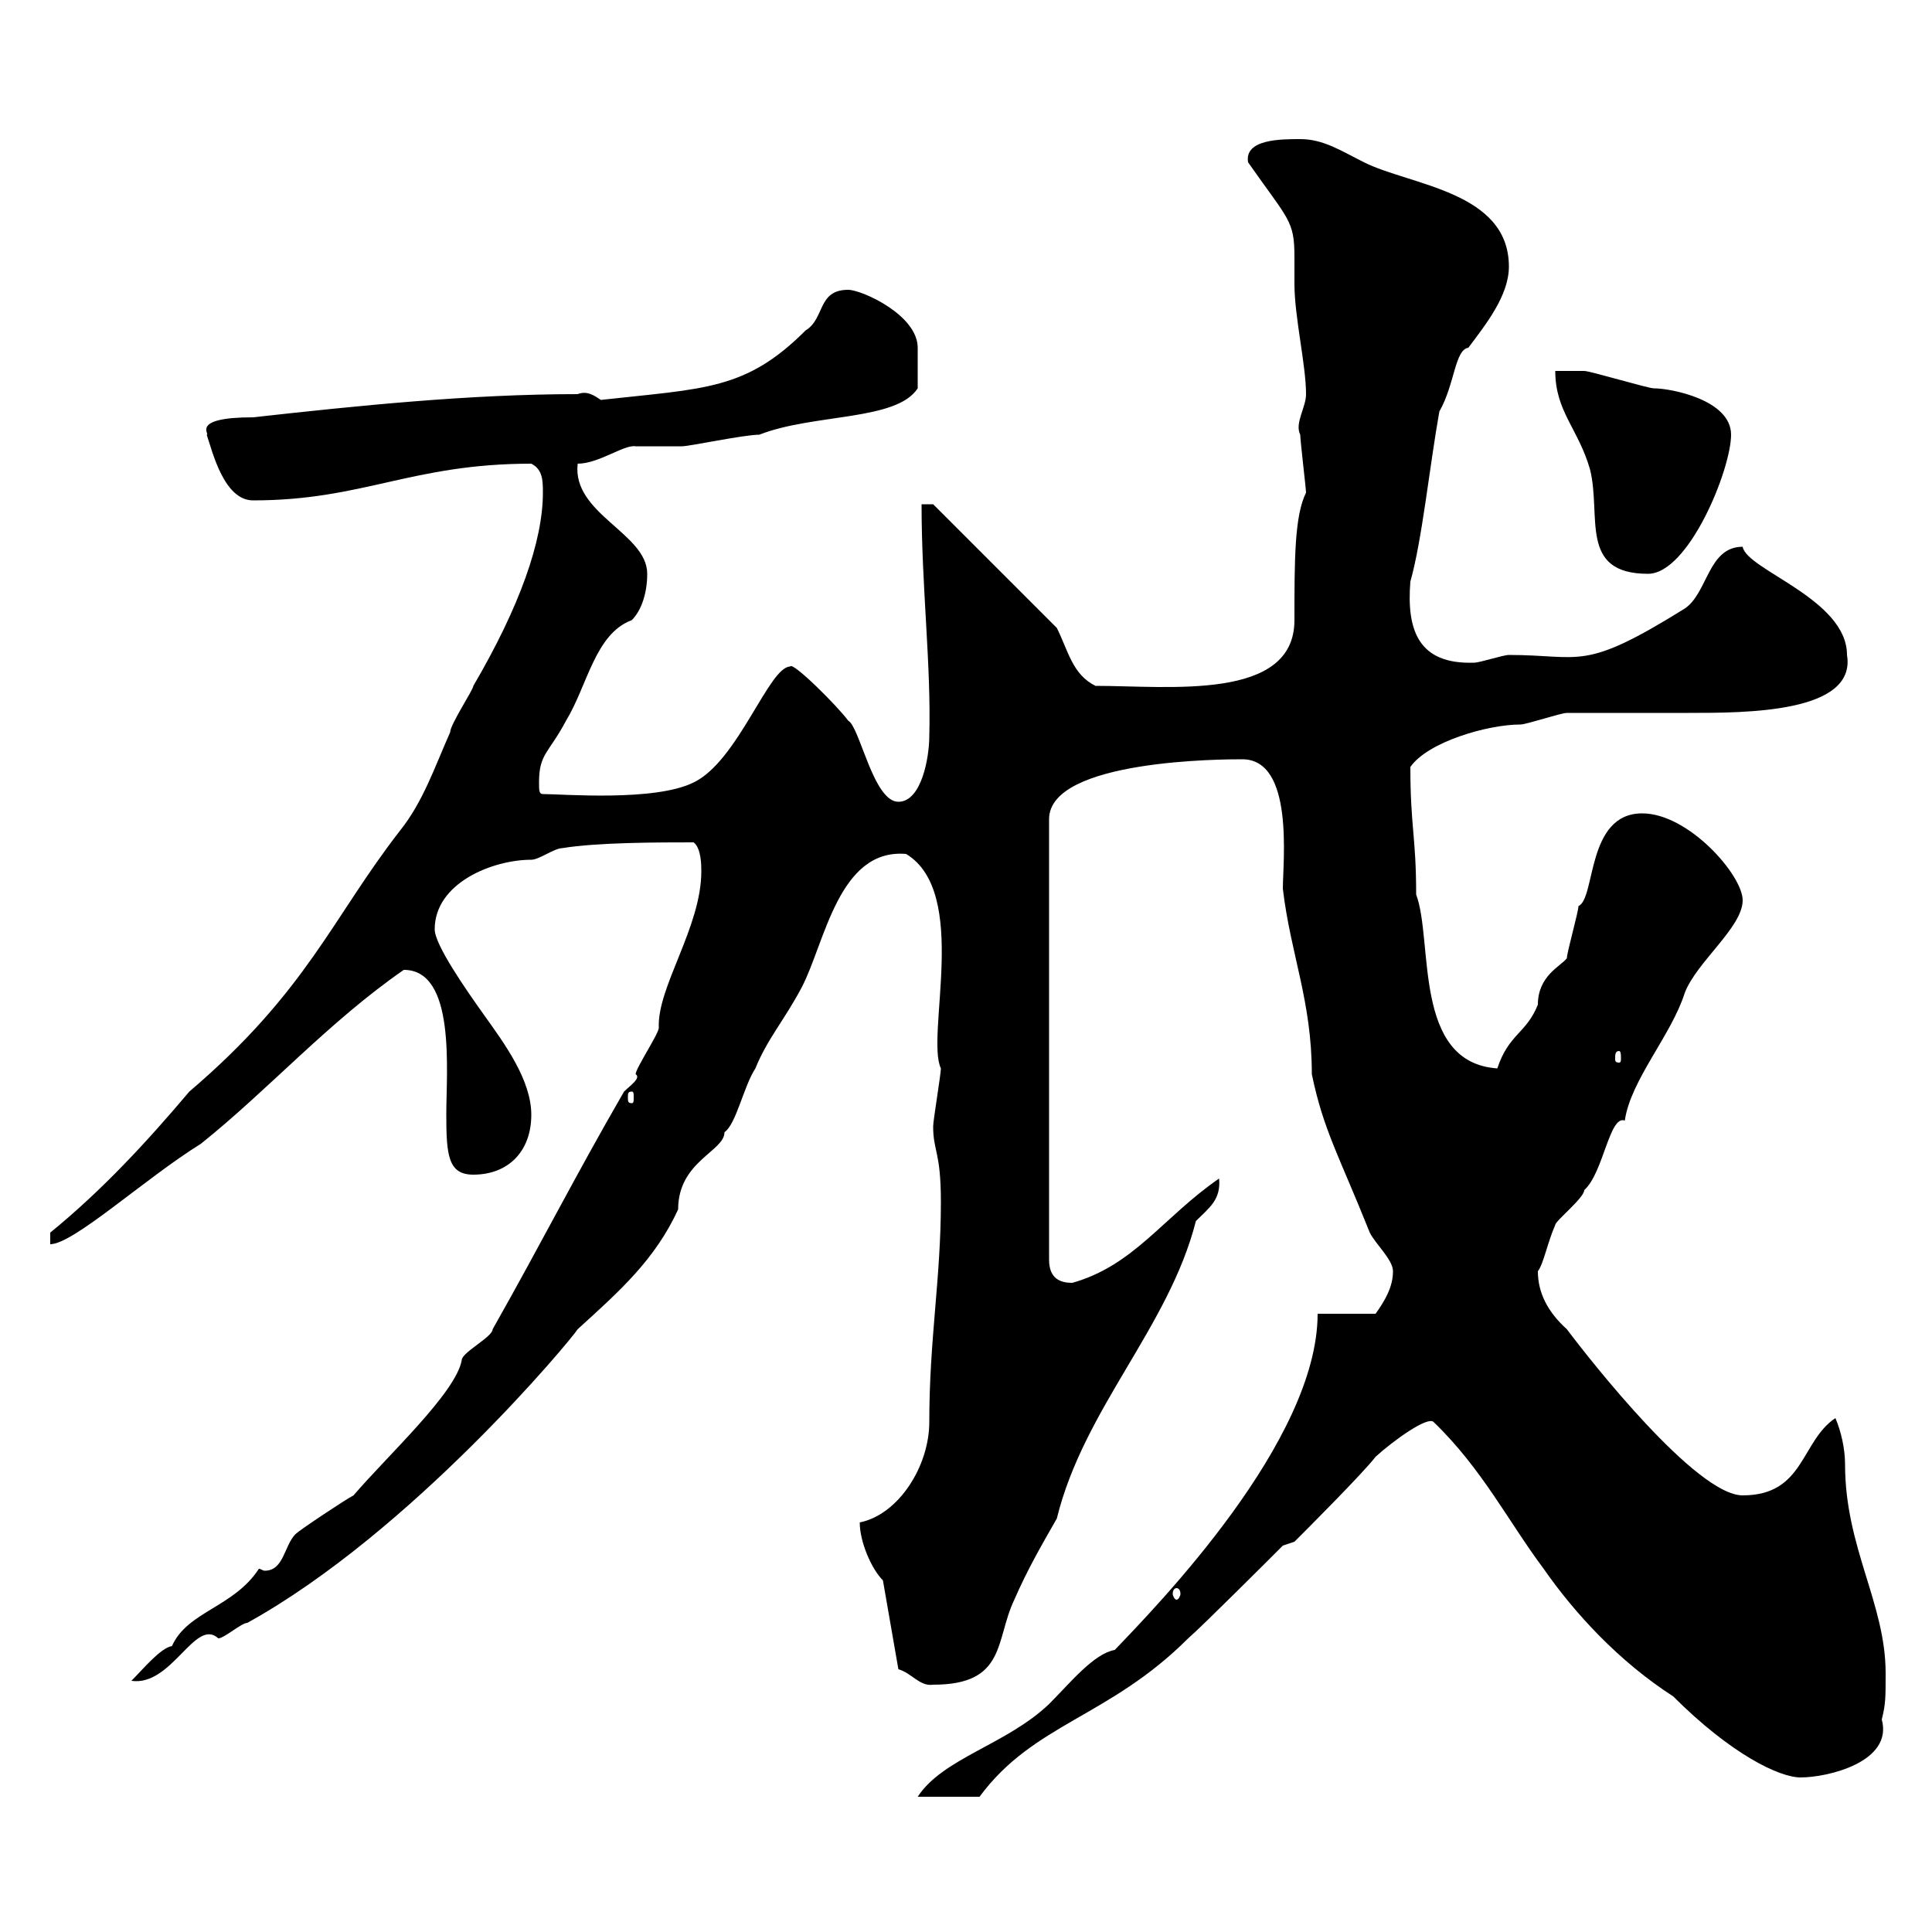 <svg xmlns="http://www.w3.org/2000/svg" xmlns:xlink="http://www.w3.org/1999/xlink" width="300" height="300"><path d="M204.60 204C204.60 223.80 179.70 249.30 173.10 256.20C169.80 256.80 166.20 261.30 162.90 264.60C156.30 270.90 146.40 273 142.50 279L152.10 279C160.50 267.60 172.20 266.70 184.50 254.40C186.60 252.60 197.40 241.80 199.20 240L201 239.40C202.80 237.60 211.80 228.60 213.60 226.20C216.60 223.50 221.70 219.90 222.60 220.80C230.10 228 234.30 236.40 239.70 243.60C244.50 250.50 251.40 258 259.80 263.40C268.80 272.40 276.30 276 279.60 276C283.80 276 294 273.60 292.20 267C292.80 264.60 292.80 263.70 292.80 259.80C292.80 249 286.50 240.30 286.50 227.40C286.50 225 285.90 222.30 285 220.20C279.60 223.80 280.20 232.20 270.60 232.20C263.40 232.20 246.90 211.20 243.30 206.40C240.30 203.70 238.80 200.70 238.80 197.40C239.70 196.20 240.30 192.90 241.50 190.20C241.50 189.60 246 186 246 184.80C249 182.10 249.90 173.10 252.30 174C253.20 167.70 259.50 160.80 261.60 154.20C263.40 149.40 270.60 144 270.60 139.80C270.60 135.90 262.20 126.30 255 126.30C246.30 126.30 247.80 139.50 245.10 140.70C245.10 141.60 243.30 147.90 243.30 148.80C242.40 150 238.80 151.50 238.80 156C237 160.50 234.30 160.50 232.50 165.90C219.30 165 222.60 146.10 219.90 138.90C219.90 129.90 219 128.40 219 119.10C221.70 115.20 231 112.50 236.10 112.50C237 112.50 242.40 110.70 243.30 110.70C245.40 110.70 247.80 110.70 250.50 110.70C254.40 110.70 258.30 110.70 262.20 110.70C271.20 110.70 288.30 110.70 286.80 101.70C286.80 93 271.20 88.50 270.60 84.90C265.20 84.90 265.20 92.10 261.60 94.50C245.70 104.40 245.70 101.70 234.30 101.70C233.40 101.70 229.80 102.90 228.90 102.90C220.20 103.20 218.40 97.80 219 90.30C220.80 84 222 72.30 223.50 63.90C225.90 59.70 225.90 54.30 228 54C230.70 50.40 234.30 45.90 234.30 41.40C234.30 29.70 219 28.80 211.80 25.20C208.20 23.40 205.50 21.60 201.90 21.60C198.90 21.60 193.20 21.60 193.80 25.20C200.10 34.20 201 34.20 201 39.90C201 41.40 201 42.60 201 44.10C201 49.20 202.80 56.70 202.80 61.20C202.80 63.30 201 65.70 201.90 67.50C201.90 68.40 202.80 75.90 202.80 76.50C201 80.10 201 87 201 96.30C201 108.90 181.50 106.50 170.10 106.50C166.50 104.70 165.90 101.10 164.10 97.50L144.90 78.30L143.10 78.30C143.10 91.20 144.60 103.20 144.30 114.30C144.30 117.60 143.10 124.50 139.50 124.50C135.60 124.50 133.50 112.80 131.70 111.90C130.20 109.80 123 102.60 122.70 103.50C119.40 103.50 114.60 118.20 107.70 121.50C101.70 124.50 87.30 123.30 84.30 123.30C83.70 123.30 83.70 122.70 83.70 121.50C83.70 117 85.20 117 87.90 111.90C91.20 106.50 92.40 98.40 98.10 96.30C99.60 94.80 100.50 92.10 100.50 89.10C100.50 82.80 88.80 79.80 89.70 72C93 72 96.90 69 98.70 69.30C99.90 69.30 105.30 69.30 105.90 69.30C107.10 69.30 115.50 67.50 117.90 67.50C126.30 64.20 139.20 65.40 142.50 60.30C142.50 58.20 142.50 56.10 142.50 54C142.50 48.90 133.80 45 131.70 45C126.90 45 128.10 49.50 125.10 51.30C115.80 60.60 109.50 60.30 93.30 62.10C92.40 61.50 91.20 60.60 89.70 61.20C72.90 61.20 55.50 63 39.30 64.80C29.40 64.80 32.70 67.50 32.10 67.50C33 70.20 34.80 77.70 39.30 77.70C56.40 77.70 63.90 72 82.50 72C84.30 72.90 84.30 74.70 84.30 76.50C84.30 84 80.70 94.20 73.50 106.50C73.50 107.10 69.90 112.50 69.90 113.70C67.50 119.10 65.70 124.50 62.10 129C51.60 142.50 47.70 153.90 29.40 169.50C22.80 177.30 15.90 184.80 7.80 191.40C7.80 191.40 7.80 193.20 7.80 193.20C11.40 193.20 22.50 183 31.20 177.60C41.70 169.20 51 158.70 62.70 150.60C70.80 150.60 69.30 166.20 69.30 173.10C69.30 179.40 69.60 182.40 73.50 182.40C78.90 182.40 82.50 178.80 82.50 173.10C82.50 167.70 78.30 162 75.30 157.80C72.30 153.60 67.50 146.70 67.50 144.30C67.50 137.10 76.50 133.50 82.50 133.50C83.70 133.50 86.10 131.70 87.30 131.70C92.70 130.80 102.30 130.80 107.70 130.80C108.90 131.70 108.90 134.40 108.90 135.30C108.90 144 102 153.30 102.30 159.60C102.30 160.50 98.70 165.90 98.70 166.80C99.60 167.40 97.80 168.60 96.90 169.50C89.10 183 84.30 192.60 76.50 206.40C76.50 207.60 71.70 210 71.70 211.20C70.80 216.30 60 226.20 54.90 232.20C53.70 232.80 46.50 237.60 45.90 238.20C44.10 240 44.10 243.90 41.10 243.90C40.80 243.90 40.50 243.60 40.20 243.60C36.30 249.60 29.10 250.20 26.70 255.60C24.90 255.90 22.20 259.20 20.40 261C26.70 261.90 30.30 251.10 33.90 254.40C34.80 254.40 37.50 252 38.40 252C63.90 237.90 88.80 207.90 89.70 206.40C96.30 200.40 101.70 195.60 105.30 187.80C105.30 180.30 112.50 178.80 112.50 175.80C114.30 174.60 115.50 168.60 117.30 165.90C119.10 161.40 121.80 158.40 124.50 153.30C128.10 146.40 130.20 131.70 140.70 132.60C150.60 138.60 143.70 160.80 146.10 165.90C146.10 166.80 144.90 174 144.90 174.90C144.90 178.80 146.10 178.80 146.10 186.60C146.10 198.60 144.30 207.90 144.30 220.80C144.30 227.70 139.50 235.20 133.50 236.40C133.50 239.40 135.30 243.60 137.10 245.40L139.50 259.20C141.60 259.80 142.80 261.90 144.90 261.60C156.30 261.60 154.50 254.70 157.50 248.40C159.60 243.60 161.70 240 164.10 235.80C168.30 218.70 181.50 206.10 185.70 189.60C187.80 187.50 189.60 186.30 189.30 183C180.60 189 176.10 196.50 166.50 199.20C164.70 199.20 162.90 198.60 162.90 195.60L162.90 127.20C162.90 117.90 190.20 117.90 192.90 117.90C201 117.90 199.20 133.80 199.20 138C200.40 148.20 203.70 155.40 203.70 166.80C205.50 175.50 207.90 179.40 212.70 191.40C213.60 193.20 216.30 195.60 216.30 197.40C216.30 199.80 215.10 201.90 213.60 204ZM182.70 246.60C183 246.60 183.30 246.90 183.30 247.50C183.30 247.80 183 248.40 182.70 248.40C182.40 248.40 182.10 247.80 182.10 247.50C182.10 246.90 182.40 246.60 182.70 246.60ZM98.10 169.50C98.40 169.50 98.40 169.80 98.40 170.40C98.40 171 98.40 171.30 98.10 171.30C97.50 171.30 97.50 171 97.50 170.40C97.50 169.80 97.50 169.50 98.10 169.50ZM251.40 163.20C251.70 163.20 251.70 163.80 251.70 164.40C251.70 164.70 251.70 165 251.40 165C250.80 165 250.80 164.70 250.80 164.40C250.80 163.80 250.80 163.20 251.40 163.20ZM241.50 57.60C241.50 63.90 245.10 66.60 246.90 72.90C248.70 80.10 245.10 89.10 255.90 89.10C262.20 89.10 268.80 72.90 268.80 67.50C268.80 62.10 259.50 60.30 256.80 60.30C255.90 60.30 246.90 57.60 246 57.60C245.10 57.60 241.50 57.60 241.50 57.60Z"/></svg>